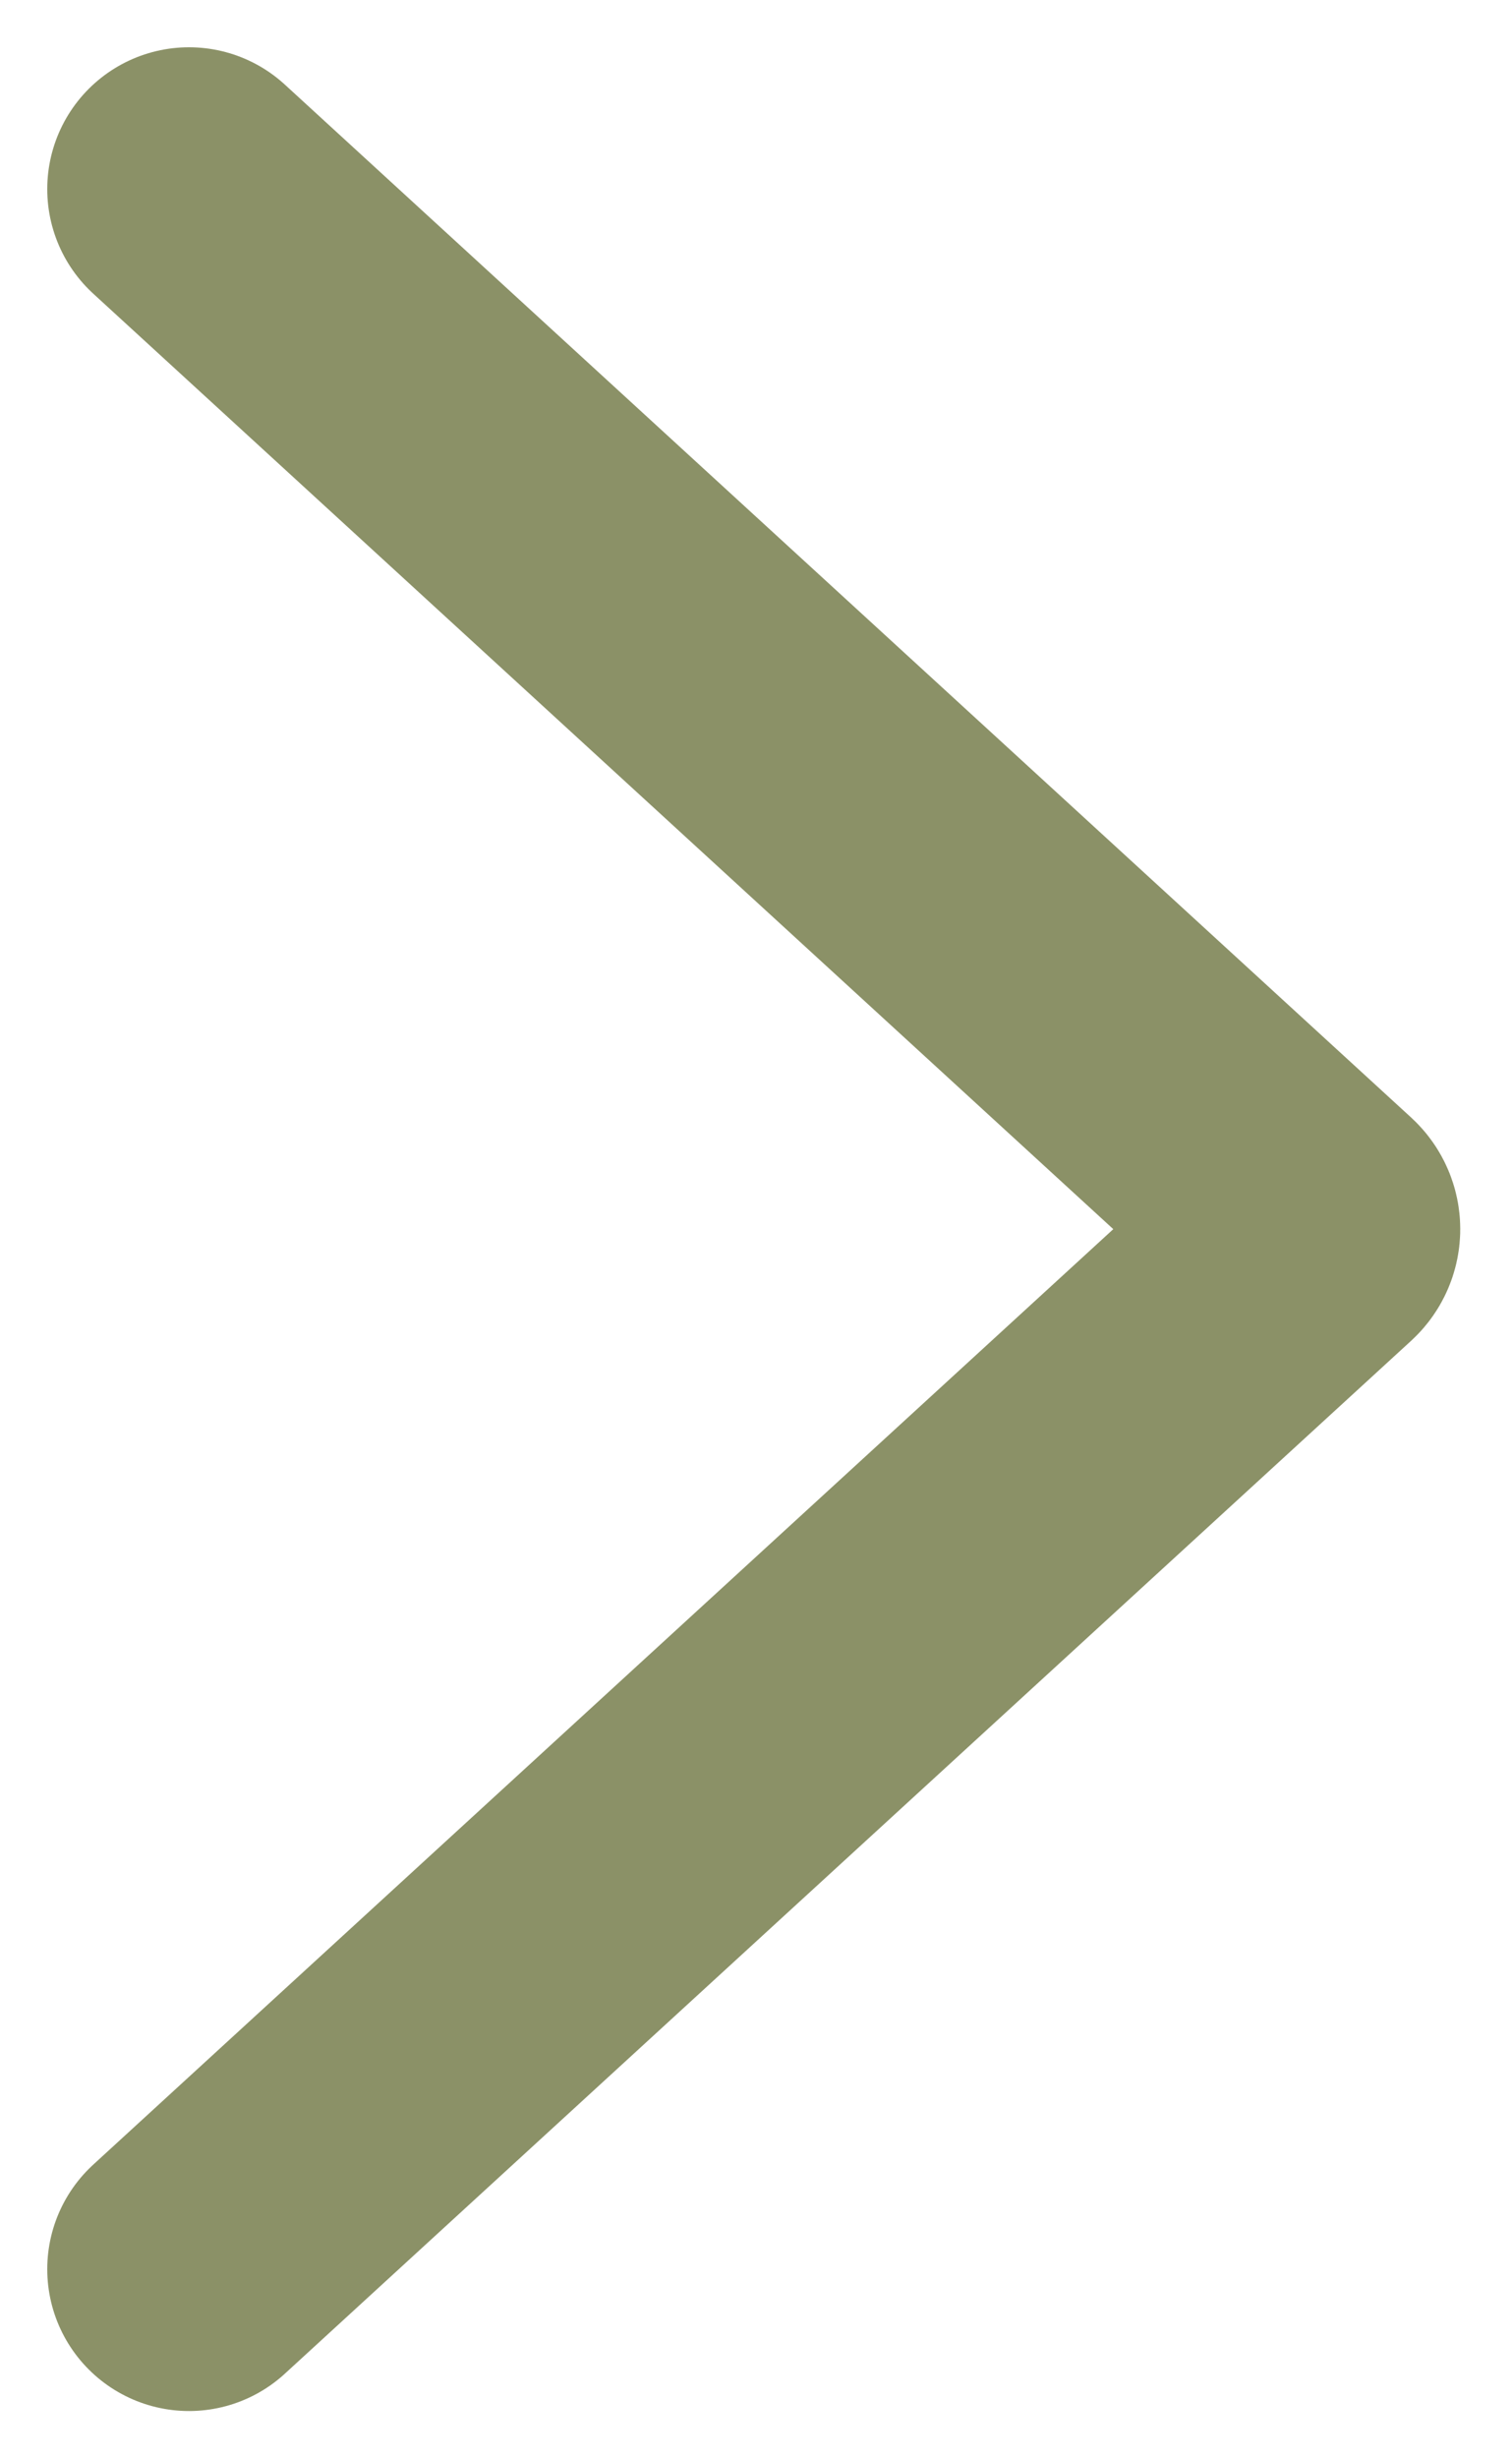 <?xml version="1.0" encoding="UTF-8"?> <svg xmlns="http://www.w3.org/2000/svg" width="16" height="26" viewBox="0 0 16 26" fill="none"> <path d="M2 2L13.92 12.926C13.963 12.966 13.963 13.034 13.92 13.074L2 24" stroke="#8B9167" stroke-width="3" stroke-linecap="round"></path> </svg> 